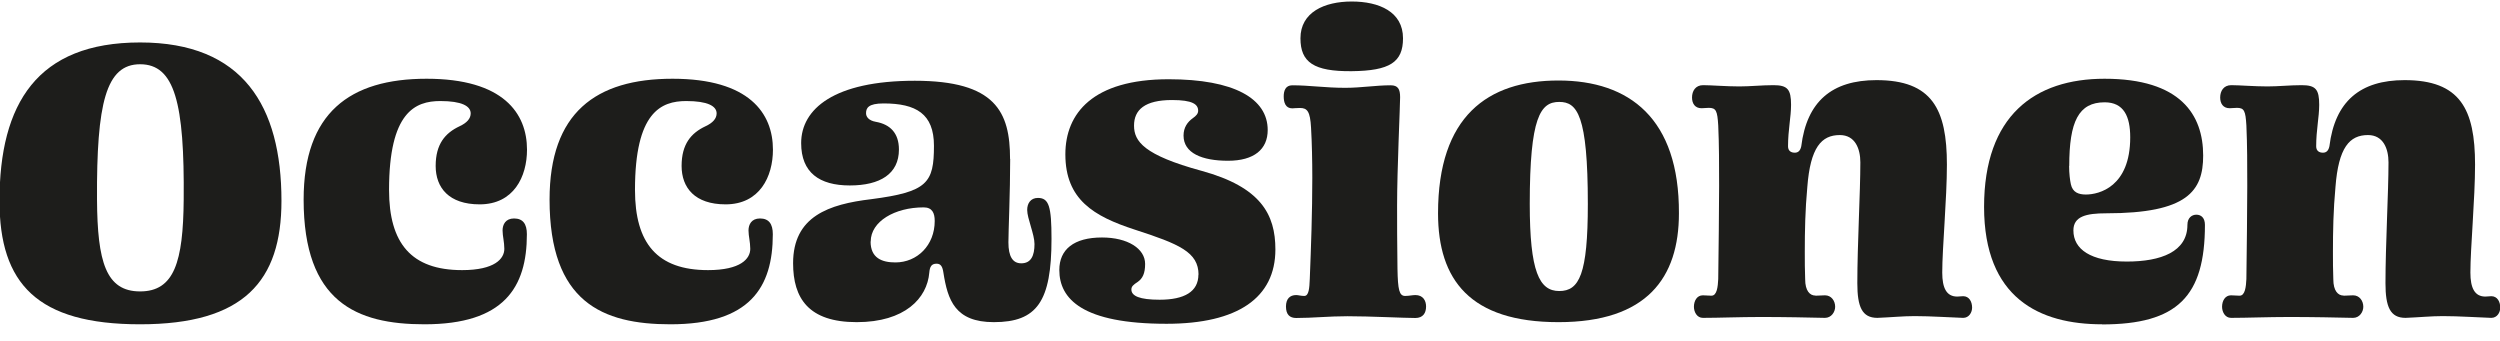 <?xml version="1.0" encoding="UTF-8"?>
<svg id="Ebene_1" xmlns="http://www.w3.org/2000/svg" version="1.1" viewBox="0 0 198.43 27.1">
  <!-- Generator: Adobe Illustrator 29.5.1, SVG Export Plug-In . SVG Version: 2.1.0 Build 141)  -->
  <defs>
    <style>
      .st0 {
        fill: #1d1d1b;
      }
    </style>
  </defs>
  <path class="st0" d="M11.12,25.74C2.95,25.74-.04,22.52-.04,15.95-.04,8.22,2.95,3.37,11.12,3.37s11.22,5.05,11.22,12.57c0,6.37-2.98,9.8-11.22,9.8ZM11.12,5.1c-2.71,0-3.46,3.08-3.42,10.74.03,4.95.71,7.29,3.42,7.29s3.42-2.34,3.46-7.29c.07-7.66-.71-10.74-3.46-10.74Z"/>
  <path class="st0" d="M36.67,21.44c2.61,0,3.36-.91,3.36-1.69,0-.54-.14-1.02-.14-1.46,0-.47.24-.95.91-.95.71,0,1.02.44,1.02,1.25,0,4.24-1.83,7.15-8.13,7.15-5.39,0-9.59-1.76-9.59-9.9,0-6.88,3.66-9.59,9.76-9.59s7.97,2.75,7.97,5.63c0,2.14-1.05,4.34-3.76,4.34-2.44,0-3.49-1.32-3.49-3.05s.75-2.61,1.9-3.15c.58-.27.88-.61.88-1.02,0-.58-.71-.98-2.41-.98-2,0-4.07.88-4.07,7.05,0,4.24,1.76,6.37,5.8,6.37Z"/>
  <path class="st0" d="M56.19,21.44c2.61,0,3.36-.91,3.36-1.69,0-.54-.14-1.02-.14-1.46,0-.47.24-.95.91-.95.71,0,1.02.44,1.02,1.25,0,4.24-1.83,7.15-8.13,7.15-5.39,0-9.59-1.76-9.59-9.9,0-6.88,3.66-9.59,9.76-9.59s7.97,2.75,7.97,5.63c0,2.14-1.05,4.34-3.76,4.34-2.44,0-3.49-1.32-3.49-3.05s.75-2.61,1.9-3.15c.58-.27.88-.61.88-1.02,0-.58-.71-.98-2.41-.98-2,0-4.07.88-4.07,7.05,0,4.24,1.76,6.37,5.8,6.37Z"/>
  <path class="st0" d="M80.18,12.63c0,2.68-.14,5.66-.14,6.61,0,1.12.34,1.66,1.02,1.66.78,0,1.05-.61,1.05-1.53,0-.78-.58-2.03-.58-2.71,0-.51.27-.95.85-.95.88,0,1.08.68,1.08,3.25,0,4.98-1.15,6.61-4.58,6.61-3.08,0-3.66-1.76-4-3.93-.07-.47-.2-.71-.54-.71-.41,0-.54.24-.58.71-.17,2.03-1.93,3.93-5.76,3.93s-5.05-1.9-5.05-4.68c0-3.73,2.85-4.68,6.2-5.08,4.47-.58,4.98-1.29,4.98-4.24,0-2.54-1.42-3.36-4-3.36-1.22,0-1.39.37-1.39.78,0,.27.2.58.78.68,1.12.2,1.83.88,1.83,2.2,0,1.93-1.49,2.85-3.9,2.85s-3.86-1.02-3.86-3.36c0-2.71,2.61-4.95,9.02-4.95s7.56,2.47,7.56,6.2ZM69.1,19.17c0,1.32.91,1.66,1.97,1.66,1.73,0,3.12-1.36,3.12-3.29,0-.64-.2-1.08-.88-1.08-2.3,0-4.2,1.12-4.2,2.71Z"/>
  <path class="st0" d="M95.13,21.81c0-1.8-1.53-2.44-5.08-3.59-3.22-1.05-5.49-2.37-5.49-5.97,0-3.25,2.17-5.96,8.2-5.96,5.19,0,7.86,1.53,7.86,4.03,0,1.53-1.08,2.44-3.15,2.44s-3.53-.61-3.53-2c0-.64.31-1.08.75-1.39.24-.17.41-.34.41-.58,0-.51-.44-.85-2.07-.85-2.17,0-3.02.78-3.02,2.03s.78,2.34,5.36,3.59c4.71,1.29,5.86,3.46,5.86,6.24,0,3.83-2.98,5.9-8.64,5.9-6.68,0-8.51-1.97-8.51-4.27,0-1.63,1.15-2.58,3.39-2.58,2.03,0,3.42.88,3.42,2.1,0,.75-.2,1.15-.58,1.42-.37.24-.51.37-.51.61,0,.51.64.81,2.24.81,1.97,0,3.08-.64,3.08-2Z"/>
  <path class="st0" d="M106.79,6.97c1.25,0,2.41-.2,3.59-.2.58,0,.75.3.75.95,0,.68-.24,5.73-.24,8.58,0,.95,0,3.42.03,5.02.03,1.69.14,2.17.61,2.17.3,0,.58-.07.81-.07.61,0,.85.44.85.91,0,.51-.24.91-.85.91-.92,0-3.56-.14-5.39-.14-1.49,0-2.75.14-4.07.14-.51,0-.81-.27-.81-.91,0-.61.31-.91.81-.91.17,0,.37.07.64.07.37,0,.41-.61.44-1.36.1-2.51.2-5.29.2-8.03,0-1.32-.03-2.78-.1-3.97-.07-1.29-.3-1.56-.88-1.56-.3,0-.51.03-.61.03-.54,0-.68-.47-.68-.95,0-.44.14-.88.68-.88,1.36,0,2.61.2,4.2.2ZM111.36,3.04c0,1.9-1.05,2.58-4.07,2.61s-4.07-.71-4.07-2.61c0-2.07,1.9-2.92,4.07-2.92s4.07.81,4.07,2.92Z"/>
  <path class="st0" d="M123.7,25.57c-7.02,0-9.56-3.36-9.56-8.64,0-7.69,3.93-10.54,9.56-10.54s9.59,3.02,9.56,10.54c0,5.12-2.54,8.64-9.56,8.64ZM123.76,8.09c-1.49,0-2.34,1.19-2.34,8.1,0,5.36.75,6.91,2.34,6.91s2.27-1.32,2.27-6.91c0-7.08-.85-8.1-2.27-8.1Z"/>
  <path class="st0" d="M144.1,23.47c.1,0,.61-.03.75-.03.51,0,.81.44.81.91,0,.41-.3.88-.81.88-1.29-.03-3.22-.07-5.08-.07-1.69,0-3.32.07-4.61.07-.47,0-.71-.47-.71-.88,0-.47.24-.91.71-.91.1,0,.58.03.68.03.44,0,.51-.71.54-1.32.03-2.78.07-5.19.07-7.39,0-1.66,0-3.25-.07-4.81-.07-1.15-.17-1.39-.75-1.39-.2,0-.37.03-.58.03-.51,0-.75-.37-.75-.85,0-.51.27-.98.88-.98.64,0,1.83.1,2.88.1.88,0,1.76-.1,2.71-.1,1.12,0,1.39.34,1.39,1.56,0,.98-.24,2-.24,3.29,0,.37.24.51.54.51.27,0,.44-.17.51-.51.44-3.56,2.44-5.25,5.97-5.25,4.41,0,5.59,2.3,5.59,6.71,0,2.71-.37,6.61-.37,8.57,0,1.22.34,1.9,1.19,1.9.1,0,.41-.03.47-.03.48,0,.71.44.71.91,0,.37-.24.81-.71.81-1.02-.03-2.54-.14-3.86-.14-.92,0-1.9.1-2.95.14-1.22,0-1.59-.88-1.59-2.75,0-3.05.24-7.19.24-9.59,0-1.08-.41-2.17-1.63-2.17-1.46,0-2.34.98-2.58,4.13-.17,1.83-.2,3.49-.2,5.15,0,.71,0,1.46.03,2.17,0,.91.37,1.29.81,1.29Z"/>
  <path class="st0" d="M166.84,25.74c-4.95,0-9.36-2.07-9.36-9.32s4.03-10.17,9.56-10.17c6.03,0,7.83,2.85,7.83,6.1,0,2.81-1.25,4.58-7.69,4.58-1.59,0-2.61.24-2.61,1.36,0,1.49,1.36,2.47,4.24,2.47,2.71,0,4.81-.78,4.81-2.91,0-.58.37-.81.71-.81.37,0,.68.24.68.81,0,5.66-2.17,7.9-8.17,7.9ZM164.23,13.17c0,.61.07,1.15.14,1.46.14.64.61.81,1.19.81,1.05,0,3.52-.61,3.52-4.54,0-1.66-.51-2.78-2.03-2.78-2.07,0-2.81,1.53-2.81,5.05Z"/>
  <path class="st0" d="M186.02,23.47c.1,0,.61-.03.75-.03.51,0,.81.44.81.91,0,.41-.3.88-.81.88-1.29-.03-3.22-.07-5.08-.07-1.69,0-3.32.07-4.61.07-.47,0-.71-.47-.71-.88,0-.47.24-.91.71-.91.1,0,.58.03.68.03.44,0,.51-.71.54-1.32.03-2.78.07-5.19.07-7.39,0-1.66,0-3.25-.07-4.81-.07-1.15-.17-1.39-.75-1.39-.2,0-.37.03-.58.03-.51,0-.75-.37-.75-.85,0-.51.27-.98.88-.98.64,0,1.83.1,2.88.1.88,0,1.76-.1,2.71-.1,1.12,0,1.39.34,1.39,1.56,0,.98-.24,2-.24,3.29,0,.37.24.51.54.51.27,0,.44-.17.51-.51.44-3.56,2.44-5.25,5.97-5.25,4.41,0,5.59,2.3,5.59,6.71,0,2.71-.37,6.61-.37,8.57,0,1.22.34,1.9,1.19,1.9.1,0,.41-.03.47-.03.48,0,.71.44.71.91,0,.37-.24.81-.71.81-1.02-.03-2.54-.14-3.86-.14-.92,0-1.9.1-2.95.14-1.22,0-1.59-.88-1.59-2.75,0-3.05.24-7.19.24-9.59,0-1.08-.41-2.17-1.63-2.17-1.46,0-2.34.98-2.58,4.13-.17,1.83-.2,3.49-.2,5.15,0,.71,0,1.46.03,2.17,0,.91.37,1.29.81,1.29Z"/>
</svg>